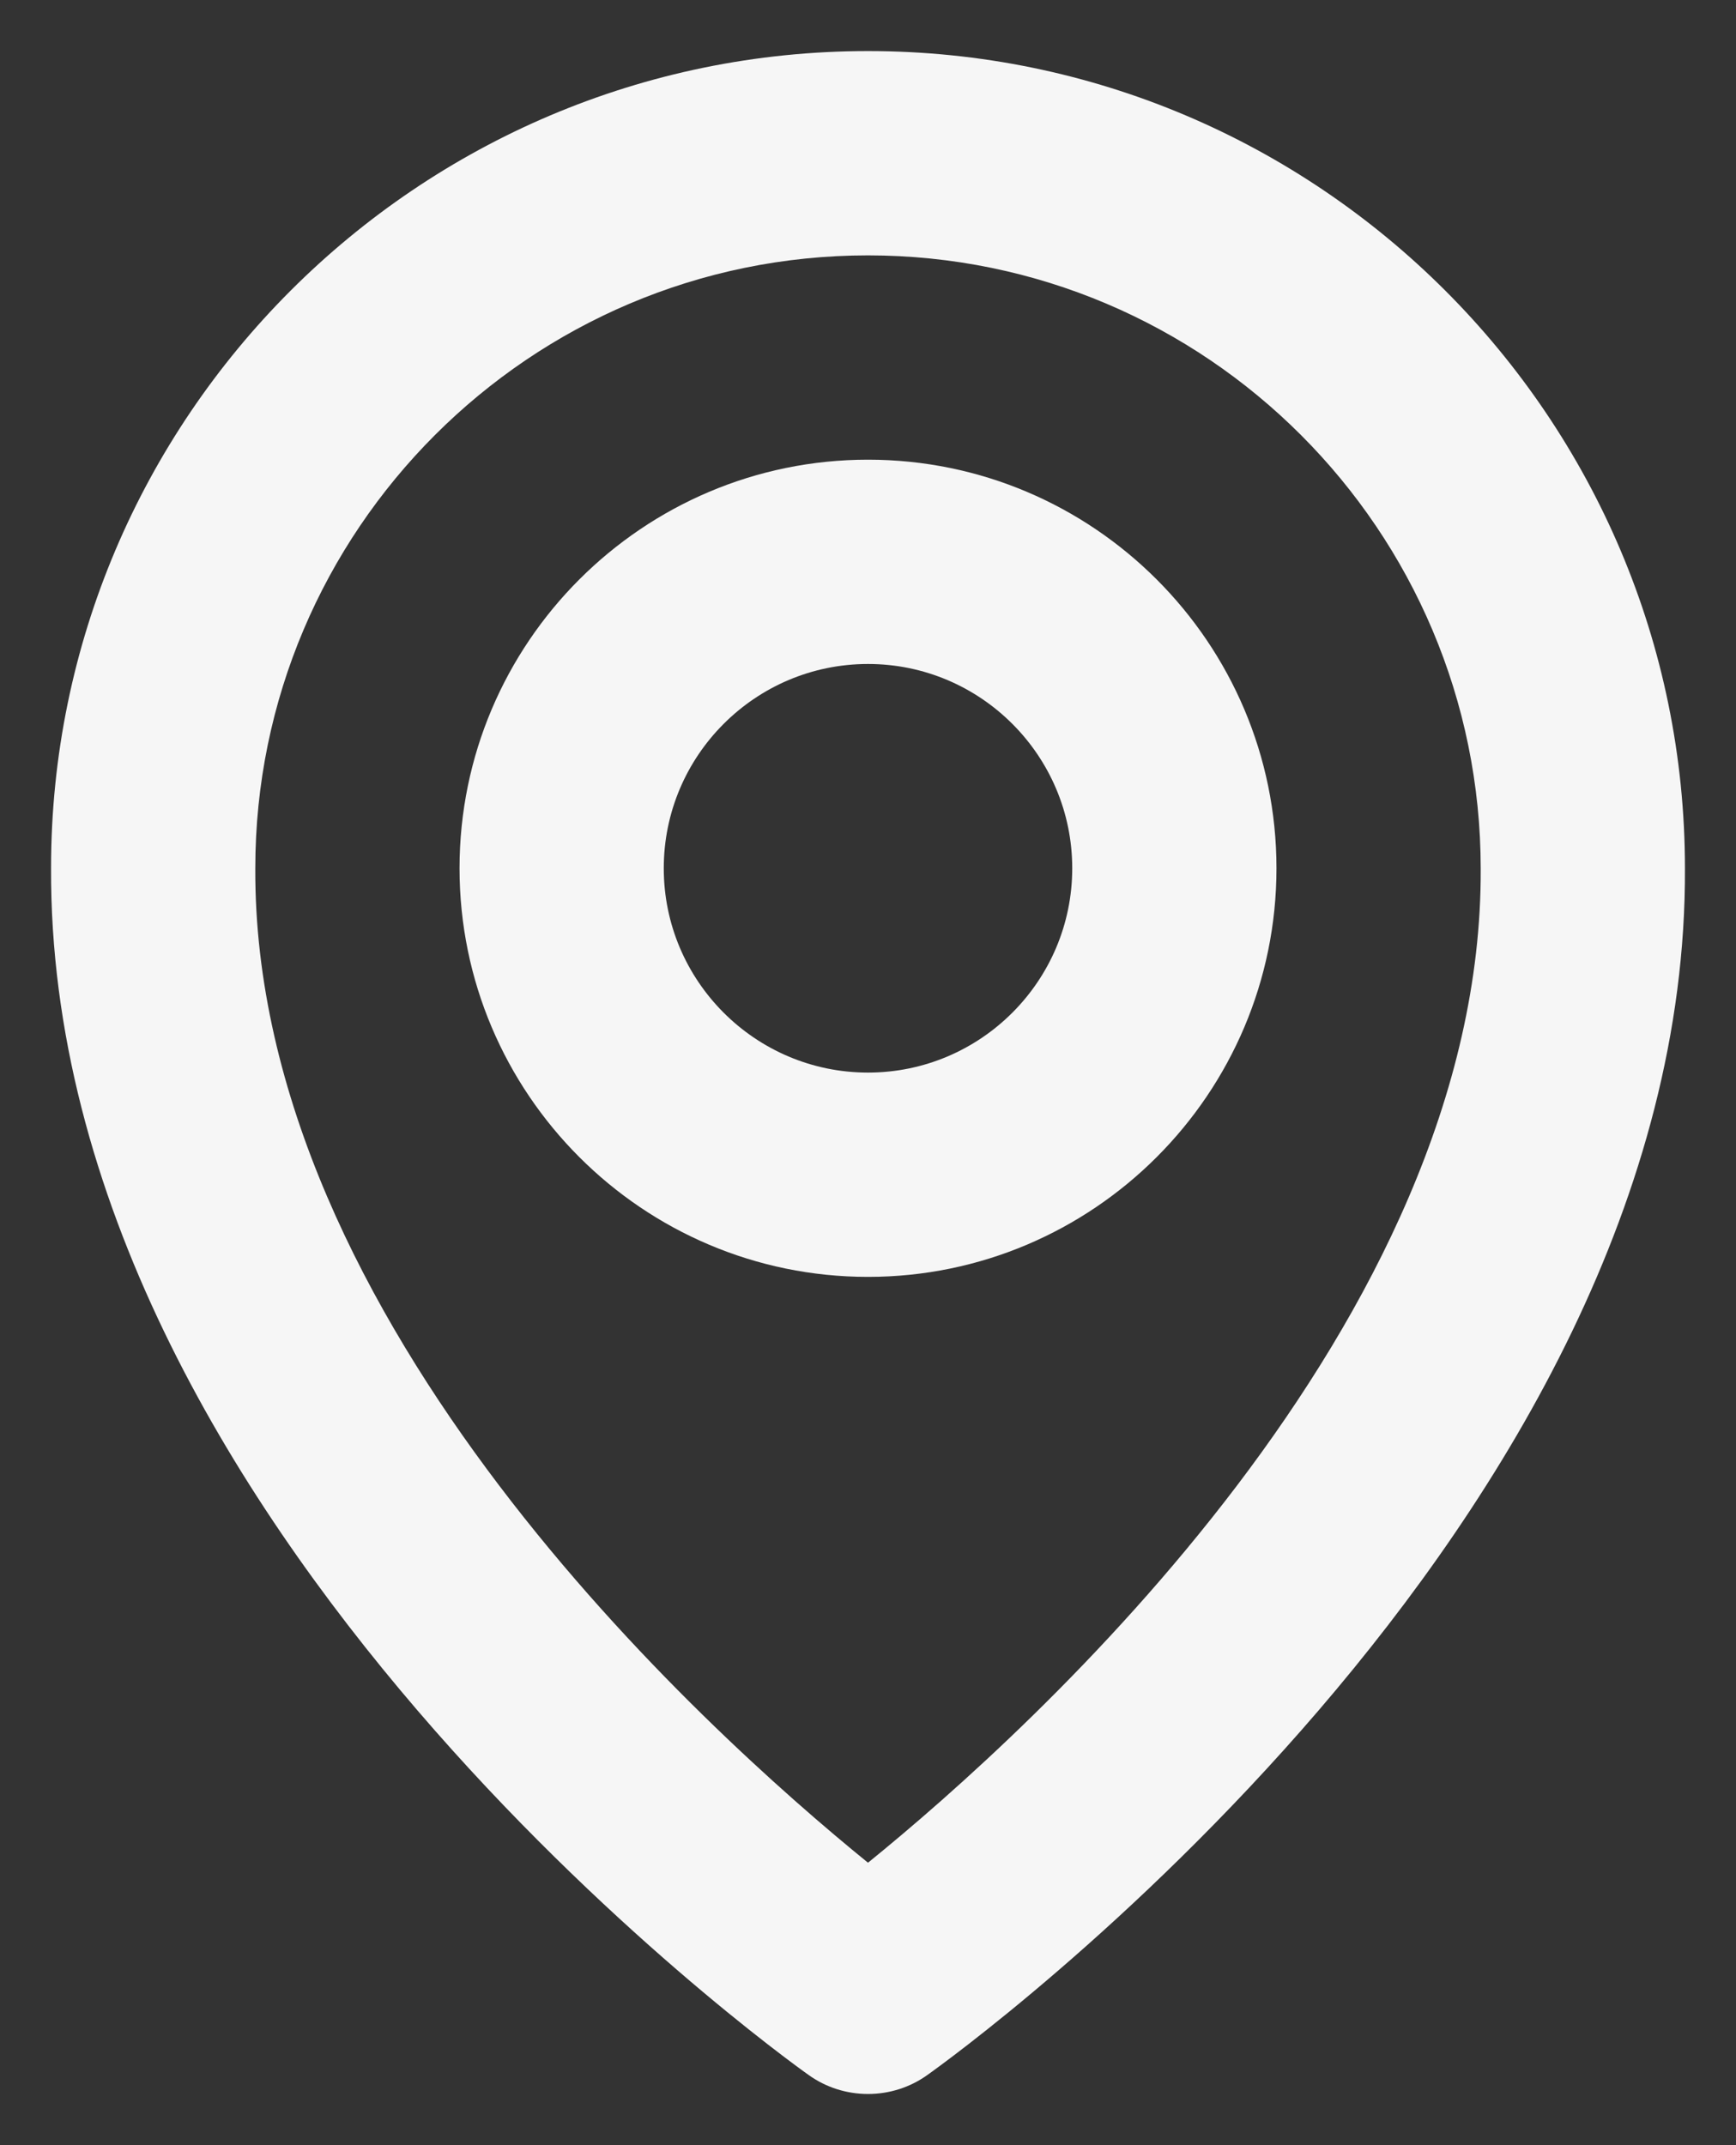 <svg width="17" height="21" viewBox="0 0 17 21" fill="none" xmlns="http://www.w3.org/2000/svg">
<rect x="0" y="0" width="17" height="21" fill="#333333" stroke="none"/>
<path d="M8.5 12.5C10.706 12.5 12.5 10.706 12.5 8.5C12.5 6.294 10.706 4.5 8.5 4.5C6.294 4.5 4.5 6.294 4.5 8.5C4.5 10.706 6.294 12.5 8.5 12.5ZM8.5 6.5C9.603 6.5 10.5 7.397 10.5 8.5C10.5 9.603 9.603 10.5 8.5 10.5C7.397 10.5 6.5 9.603 6.5 8.5C6.5 7.397 7.397 6.5 8.5 6.5Z" fill="#F6F6F6"/>
<path d="M7.92 20.314C8.089 20.435 8.292 20.499 8.5 20.499C8.708 20.499 8.911 20.435 9.08 20.314C9.384 20.099 16.529 14.94 16.5 8.5C16.5 4.089 12.911 0.5 8.5 0.5C4.089 0.5 0.5 4.089 0.5 8.495C0.471 14.94 7.616 20.099 7.92 20.314ZM8.5 2.5C11.809 2.5 14.5 5.191 14.5 8.505C14.521 12.943 10.112 16.928 8.5 18.235C6.889 16.927 2.479 12.941 2.5 8.5C2.5 5.191 5.191 2.5 8.5 2.5Z" fill="#F6F6F6"/>
</svg>
